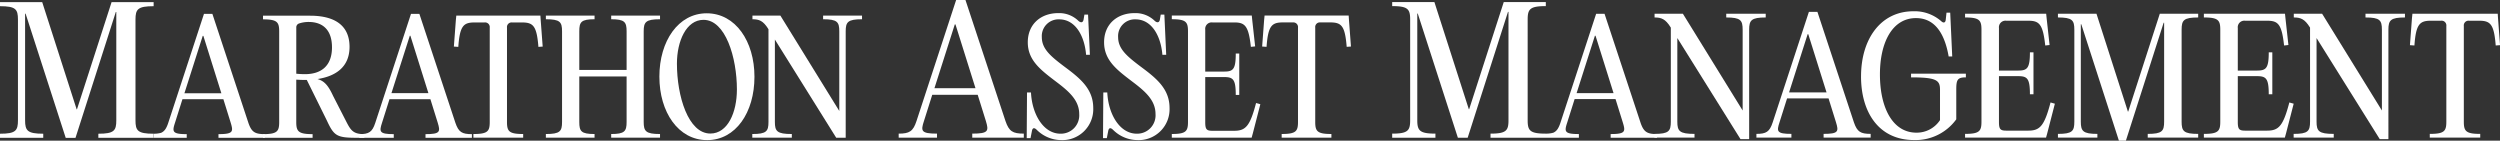 <svg id="Marathon" xmlns="http://www.w3.org/2000/svg" width="515.34" height="29" viewBox="0 0 515.34 29">
  <rect x="0" y="0" width="515.34" height="29" fill="#333333" stroke="none"/>
  <g id="Management" transform="translate(286.976 0.421)">
    <path id="T" d="M978.2,6.991c-2.329,0-3.1.7-3.414,5.106l-.925-.064.415-5.52.1-.957h17.582l.064.957.415,5.52-.893.064c-.351-4.4-1.085-5.106-3.446-5.106h-2.074a.968.968,0,0,0-1.054,1.085V27.8c0,1.947.415,2.521,3.382,2.521v.766h-10.4v-.766c3,0,3.414-.574,3.414-2.521V8.076a.977.977,0,0,0-1.085-1.085Z" transform="translate(-764.063 -3.142)" fill="#fff"/>
    <path id="N" d="M949.826,6.321c-2.968,0-3.414.574-3.414,2.521V31.4h-1.787L931.6,10.565V27.8c0,1.947.447,2.521,3.542,2.521v.766h-8.265v-.766c2.967,0,3.382-.574,3.382-2.521V8.427l-.031-.064c-1.085-1.755-1.947-2.042-3.319-2.042V5.555h5.84L945.071,25.5V8.842c0-1.947-.415-2.521-3.383-2.521V5.555h8.137Z" transform="translate(-741.051 -3.142)" fill="#fff"/>
    <path id="E" d="M907.421,6.511,908.027,12l-.894.1c-.478-4.372-1.212-5.106-3.478-5.106h-4.563a1.348,1.348,0,0,0-1.5,1.5v8.775h3.957c1.883,0,2.425-.479,2.425-3.766h.734v8.648h-.734c0-3.255-.542-3.733-2.425-3.733h-3.957v9.413c0,1.5.256,1.819,1.5,1.819h4.531c2.394,0,3.319-.925,4.595-5.808l.894.256-1.564,6.063-.255.925H890.6v-.766c2.967,0,3.382-.574,3.382-2.521V8.841c0-1.947-.415-2.521-3.382-2.521V5.554h16.721Z" transform="translate(-723.278 -3.142)" fill="#fff"/>
    <path id="M" d="M846.044,25.723h.063l6.51-20.168h7.913v.766c-3,0-3.414.574-3.414,2.521V27.8c0,1.947.414,2.521,3.414,2.521v.766h-10.4v-.766c2.968,0,3.382-.574,3.382-2.521V7.406h-.1l-7.786,24.316h-1.436l-7.754-24h-.1V27.8c0,1.947.446,2.521,3.414,2.521v.766H831.62v-.766c2.968,0,3.382-.574,3.382-2.521V8.842c0-1.947-.414-2.521-3.382-2.521V5.555h7.945Z" transform="translate(-694.382 -3.142)" fill="#fff"/>
    <path id="E-2" data-name="E" d="M810.908,6.511,811.514,12l-.894.1c-.478-4.372-1.212-5.106-3.478-5.106h-4.563a1.348,1.348,0,0,0-1.5,1.5v8.775h3.957c1.883,0,2.425-.479,2.425-3.766h.734v8.648h-.734c0-3.255-.542-3.733-2.425-3.733h-3.957v9.413c0,1.5.256,1.819,1.5,1.819h4.531c2.394,0,3.319-.925,4.6-5.808l.894.256-1.564,6.063-.255.925H794.091v-.766c2.967,0,3.382-.574,3.382-2.521V8.841c0-1.947-.415-2.521-3.382-2.521V5.554h16.721Z" transform="translate(-675.997 -3.142)" fill="#fff"/>
    <path id="G" d="M752.058,17.988c0-7.722,4.053-13.434,10.786-13.434A8.3,8.3,0,0,1,768.588,6.6c.478.447.862.319.926-.287l.159-1.468h.766l.415,9.03h-.734c-.894-5.137-3.1-7.914-6.733-7.914-4.819,0-7.435,4.914-7.435,11.616,0,6.8,2.585,12,7.531,12a5.733,5.733,0,0,0,4.851-2.585V20.7c0-1.947-.766-2.521-5.967-2.521v-.766h11.3v.766c-1.723,0-1.979.478-1.979,2.521v6.127A10.351,10.351,0,0,1,763,31.1c-7.339,0-10.945-5.776-10.945-13.115" transform="translate(-655.405 -2.652)" fill="#fff"/>
    <path id="A" d="M729.878,27.588c.67,1.947,1.372,2.361,3.446,2.361v.766h-9.7V29.95c3.1,0,3.128-.511,2.553-2.393l-1.532-4.914h-8.552l-1.563,4.946c-.607,1.851-.575,2.361,2.457,2.361v.766h-7.212V29.95c2.011,0,2.713-.415,3.351-2.361L720.592,4.8h1.755ZM716.507,21.4h7.723l-3.766-12h-.128Z" transform="translate(-634.69 -2.774)" fill="#fff"/>
    <path id="N-2" data-name="N" d="M691.5,6.321c-2.968,0-3.414.574-3.414,2.521V31.4H686.3l-13.02-20.838V27.8c0,1.947.447,2.521,3.542,2.521v.766h-8.265v-.766c2.967,0,3.382-.574,3.382-2.521V8.427l-.032-.064c-1.085-1.755-1.947-2.042-3.319-2.042V5.555h5.84L686.745,25.5V8.842c0-1.947-.415-2.521-3.383-2.521V5.555H691.5Z" transform="translate(-614.498 -3.142)" fill="#fff"/>
    <path id="MA" d="M613.783,25.705,606.359,3.243h-1.73l-7.361,22.462c-.379,1.156-.787,1.759-1.48,2.06a5.493,5.493,0,0,1-1.535.186h0c-3.286,0-3.74-.629-3.74-2.762V4.425c0-2.132.455-2.762,3.74-2.762V.825h-8.669l-7.131,22.091h-.07L571.286.825h-8.7v.839c3.25,0,3.705.629,3.705,2.762V25.189c0,2.132-.455,2.762-3.705,2.762v.839H571.5V27.95c-3.251,0-3.741-.629-3.741-2.762V3.2h.1l8.269,25.6h2.018l8.309-25.945h.105V25.189c0,2.132-.455,2.762-3.705,2.762v.839h18.218v-.754c-2.989,0-3.02-.5-2.422-2.329l1.541-4.876h8.432l1.51,4.844c.566,1.856.535,2.36-2.516,2.36v.754h9.564v-.754c-2.046,0-2.737-.41-3.4-2.329M600.6,19.6l3.775-11.829h.126L608.215,19.6Z" transform="translate(-562.582 -0.825)" fill="#fff"/>
  </g>
  <g id="Asset" transform="translate(185.246)">
    <path id="T-2" data-name="T" d="M514.314,7.7c-2.3,0-3.052.692-3.367,5.034l-.911-.063.408-5.443.095-.943h17.333l.064.943.408,5.443-.88.063c-.346-4.342-1.069-5.034-3.4-5.034h-2.045a.954.954,0,0,0-1.038,1.07V28.215c0,1.919.409,2.486,3.334,2.486v.754H514.062V30.7c2.957,0,3.366-.567,3.366-2.486V8.773a.962.962,0,0,0-1.069-1.07Z" transform="translate(-435.11 -3.08)" fill="#fff"/>
    <path id="E-3" data-name="E" d="M490.114,7.232l.6,5.411-.88.094c-.472-4.31-1.2-5.033-3.43-5.033h-4.5a1.329,1.329,0,0,0-1.479,1.479v8.651h3.9c1.857,0,2.391-.472,2.391-3.713h.723v8.526h-.723c0-3.209-.535-3.681-2.391-3.681h-3.9v9.28c0,1.479.253,1.794,1.479,1.794h4.467c2.361,0,3.273-.913,4.531-5.726l.88.252-1.541,5.977-.251.913H473.534V30.7c2.926,0,3.335-.566,3.335-2.485V9.528c0-1.919-.409-2.485-3.335-2.485V6.288H490.02Z" transform="translate(-417.228 -3.08)" fill="#fff"/>
    <path id="S" d="M447.807,29.368c-.5-.5-.881-.472-1.007.252l-.283,1.447h-.786l.063-9.407h.818c.22,4.562,2.611,8.495,6.072,8.495a3.784,3.784,0,0,0,3.87-4.058c0-2.895-2.234-4.751-4.813-6.7-3.146-2.391-5.789-4.373-5.789-8.085,0-3.744,2.706-6.009,6.26-6.009a5.666,5.666,0,0,1,4.185,1.6c.535.472.976.345,1.07-.347l.157-.943h.755l.377,8.274h-.786c-.314-3.87-2.2-7.3-5.537-7.3a3.448,3.448,0,0,0-3.587,3.649c0,2.454,1.825,3.964,4.75,6.166,3.272,2.422,5.851,4.594,5.851,8.463a6.367,6.367,0,0,1-6.7,6.607,7.185,7.185,0,0,1-4.939-2.108" transform="translate(-403.607 -2.597)" fill="#fff"/>
    <path id="S-2" data-name="S" d="M416.979,29.368c-.5-.5-.881-.472-1.007.252l-.283,1.447H414.9l.063-9.407h.818c.22,4.562,2.611,8.495,6.072,8.495a3.784,3.784,0,0,0,3.87-4.058c0-2.895-2.234-4.751-4.813-6.7-3.146-2.391-5.789-4.373-5.789-8.085,0-3.744,2.706-6.009,6.26-6.009a5.666,5.666,0,0,1,4.184,1.6c.535.472.976.345,1.07-.347l.157-.943h.755l.377,8.274h-.786c-.314-3.87-2.2-7.3-5.537-7.3a3.448,3.448,0,0,0-3.587,3.649c0,2.454,1.825,3.964,4.75,6.166,3.272,2.422,5.851,4.594,5.851,8.463a6.367,6.367,0,0,1-6.7,6.607,7.185,7.185,0,0,1-4.939-2.108" transform="translate(-388.504 -2.597)" fill="#fff"/>
    <path id="A-2" data-name="A" d="M385.174,24.958c.735,2.132,1.5,2.587,3.775,2.587v.839H378.323v-.839c3.39,0,3.425-.56,2.8-2.622l-1.678-5.383h-9.368l-1.712,5.418c-.664,2.027-.63,2.587,2.691,2.587v.839h-7.9v-.839c2.2,0,2.971-.455,3.67-2.587L375,0h1.923Zm-14.646-6.781h8.46L374.863,5.034h-.14Z" transform="translate(-363.152)" fill="#fff"/>
  </g>
  <g id="Marathon-2" data-name="Marathon" transform="translate(0 0.439)">
    <path id="N-3" data-name="N" d="M326.625,7.053c-2.926,0-3.367.567-3.367,2.486V31.474H321.3L308.661,11.238V28.226c0,1.919.441,2.486,3.492,2.486v.754h-8.148v-.754c2.925,0,3.335-.567,3.335-2.486V9.13l-.031-.063c-1.07-1.73-1.919-2.013-3.272-2.013V6.3h5.757l12.144,19.662V9.539c0-1.919-.409-2.486-3.335-2.486V6.3h8.022Z" transform="translate(-148.93 -3.525)" fill="#fff"/>
    <path id="O" d="M266.458,18.428c0-7.33,3.9-13.056,9.753-13.056,5.946,0,9.847,5.789,9.847,13.087,0,7.362-3.87,13.056-9.752,13.056-5.946,0-9.847-5.757-9.847-13.087M282.44,21.1c0-6.638-2.36-14.377-6.89-14.377-3.555,0-5.474,4.4-5.474,9.028,0,6.7,2.328,14.409,6.889,14.409,3.587,0,5.474-4.374,5.474-9.06" transform="translate(-130.536 -3.071)" fill="#fff"/>
    <path id="H" d="M244.12,7.053c-2.926,0-3.367.567-3.367,2.486V28.226c0,1.919.44,2.486,3.367,2.486v.754H234.053v-.754c2.768,0,3.177-.567,3.177-2.486V18.852h-9.753v9.375c0,1.919.377,2.486,3.146,2.486v.754H220.588v-.754c2.926,0,3.335-.567,3.335-2.486V9.539c0-1.919-.409-2.486-3.335-2.486V6.3h10.036v.754c-2.769,0-3.146.567-3.146,2.486V17.5h9.753V9.539c0-1.919-.409-2.486-3.177-2.486V6.3H244.12Z" transform="translate(-108.065 -3.525)" fill="#fff"/>
    <path id="T-3" data-name="T" d="M187.689,7.714c-2.3,0-3.051.692-3.366,5.034l-.913-.063.409-5.443.094-.943h17.334l.062.943.409,5.443-.88.063c-.346-4.342-1.07-5.034-3.4-5.034H195.4a.954.954,0,0,0-1.039,1.07V28.225c0,1.919.409,2.486,3.335,2.486v.754H187.438v-.754c2.957,0,3.366-.567,3.366-2.486V8.783a.963.963,0,0,0-1.07-1.07Z" transform="translate(-89.852 -3.525)" fill="#fff"/>
    <path id="A-3" data-name="A" d="M165,28.071c.661,1.919,1.352,2.329,3.4,2.329v.754h-9.563V30.4c3.051,0,3.083-.5,2.516-2.36l-1.51-4.845h-8.432l-1.541,4.876c-.6,1.825-.567,2.329,2.422,2.329v.754h-7.11V30.4c1.982,0,2.674-.41,3.3-2.329l7.361-22.462h1.73Zm-13.182-6.129h7.613l-3.712-11.829H155.6Z" transform="translate(-71.124 -3.187)" fill="#fff"/>
    <path id="R" d="M123.4,28.083c.975,1.919,1.479,2.674,3.775,2.674v.754H125.63c-4.184,0-4.719-.409-6.2-3.587l-4.121-8.336h-.472c-.6,0-1.165-.032-1.7-.063v8.746c0,1.919.44,2.486,3.367,2.486v.754H106.282v-.754c2.926,0,3.335-.567,3.335-2.486V9.584c0-1.919-.409-2.486-3.335-2.486V6.344h9.689c5.632,0,8.148,2.422,8.148,6.418,0,4.216-2.926,6.071-6.606,6.638,1.258.377,2.107,1.069,3.209,3.46ZM113.14,18.3a16.438,16.438,0,0,0,1.794.094c3.209,0,5.568-1.573,5.568-5.537,0-3.429-1.761-5.222-4.813-5.222a6.217,6.217,0,0,0-1.981.314.838.838,0,0,0-.567.849Z" transform="translate(-52.067 -3.547)" fill="#fff"/>
    <path id="A-4" data-name="A" d="M81.59,28.064,74.166,5.6h-1.73L65.074,28.064c-.38,1.156-.787,1.759-1.48,2.06a5.476,5.476,0,0,1-1.535.186h-.027v.839h6.849v-.754c-2.989,0-3.02-.5-2.422-2.329L68,23.188h8.432l1.51,4.845c.566,1.856.535,2.36-2.516,2.36v.754h9.563v-.754c-2.046,0-2.737-.41-3.4-2.329m-13.182-6.1,3.775-11.829h.126l3.712,11.829Z" transform="translate(-30.389 -3.184)" fill="#fff"/>
    <path id="M-2" data-name="M" d="M27.929,25.225V4.461c0-2.132.455-2.762,3.74-2.762V.861H23L15.869,22.953H15.8L8.7.861H0V1.7c3.25,0,3.7.629,3.7,2.762V25.225c0,2.132-.455,2.762-3.7,2.762v.839H8.914v-.839c-3.251,0-3.741-.629-3.741-2.762V3.238h.105l8.269,25.6h2.017l8.31-25.945h.1V25.225c0,2.132-.454,2.762-3.7,2.762v.839H31.643v-.839c-3.261,0-3.714-.635-3.714-2.761" transform="translate(0 -0.861)" fill="#fff"/>
  </g>
</svg>
